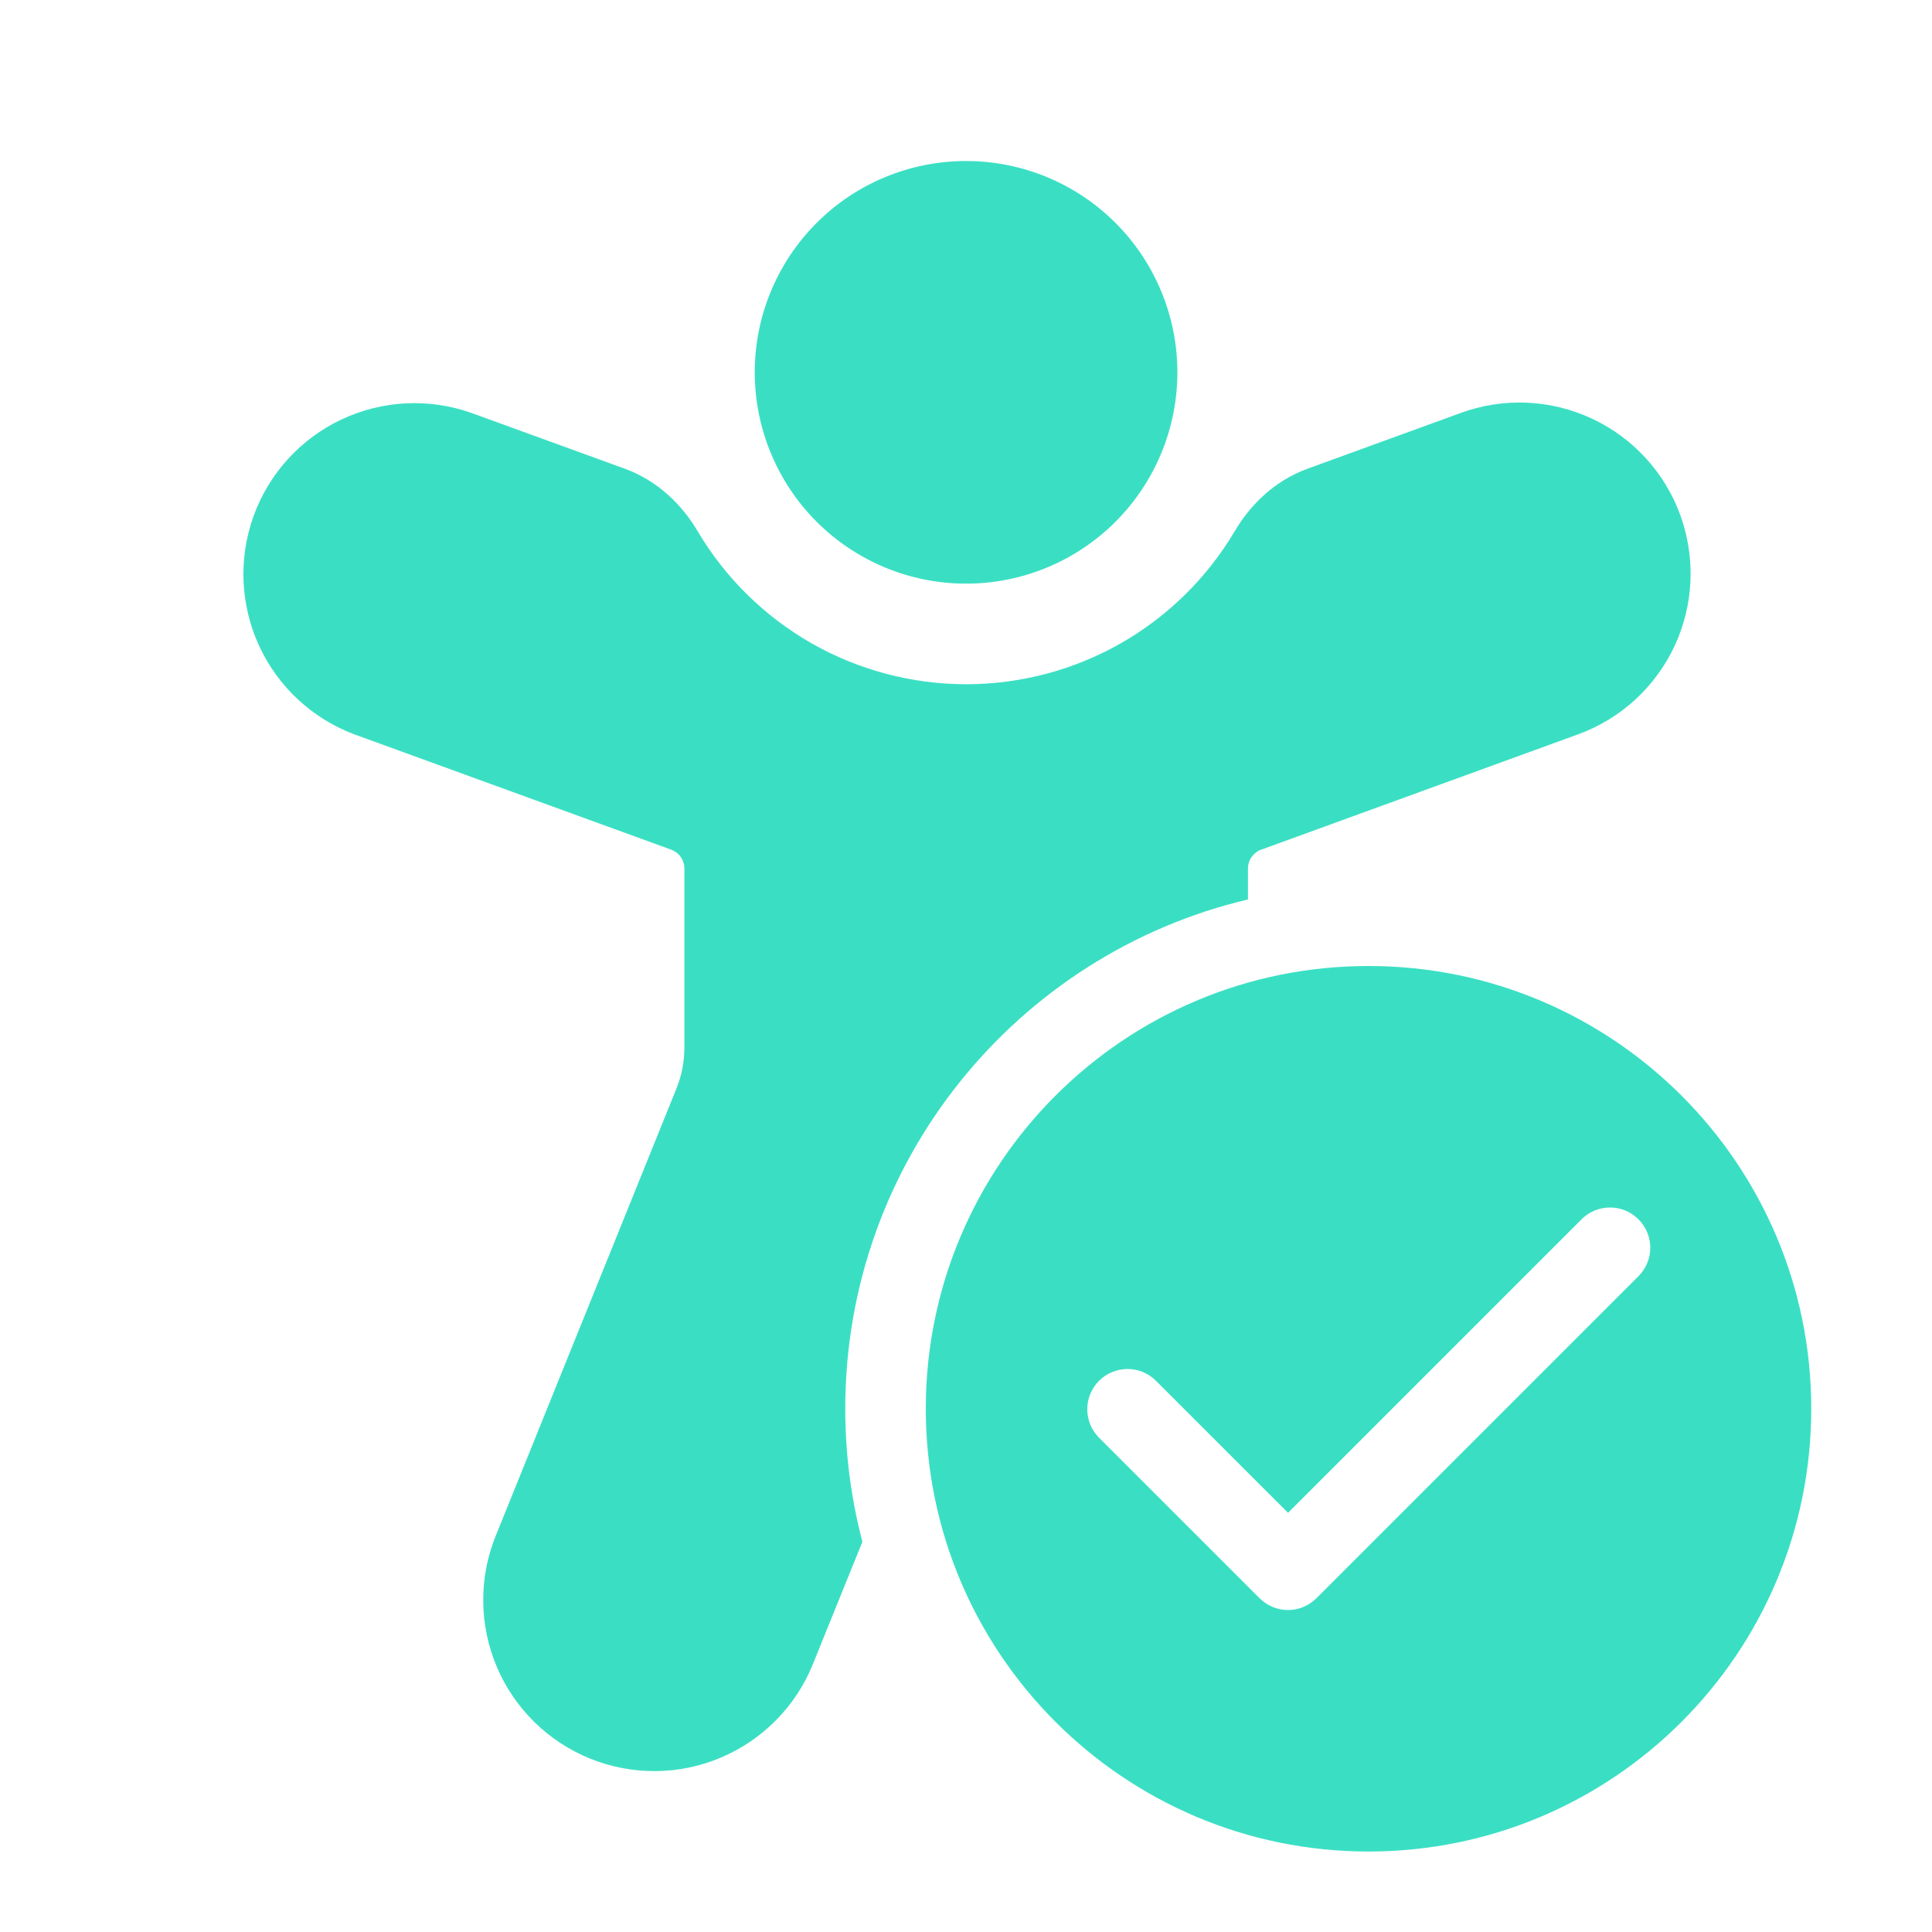 <svg width="32" height="32" viewBox="0 0 32 32" fill="none" xmlns="http://www.w3.org/2000/svg">
<path d="M16.001 9.667C16.929 9.667 17.82 9.298 18.476 8.642C19.132 7.985 19.501 7.095 19.501 6.167C19.501 5.238 19.132 4.348 18.476 3.692C17.82 3.035 16.929 2.667 16.001 2.667C15.073 2.667 14.182 3.035 13.526 3.692C12.87 4.348 12.501 5.238 12.501 6.167C12.501 7.095 12.87 7.985 13.526 8.642C14.182 9.298 15.073 9.667 16.001 9.667ZM7.807 6.839C7.103 6.59 6.329 6.63 5.654 6.949C4.979 7.268 4.457 7.84 4.202 8.542C3.947 9.243 3.979 10.017 4.291 10.695C4.603 11.373 5.17 11.901 5.869 12.163L11.117 14.073C11.181 14.097 11.237 14.139 11.276 14.195C11.315 14.252 11.336 14.318 11.336 14.387V17.345C11.336 17.581 11.291 17.814 11.203 18.032L8.21 25.44C8.07 25.785 8 26.154 8.004 26.526C8.007 26.898 8.083 27.266 8.229 27.609C8.374 27.951 8.586 28.262 8.851 28.523C9.116 28.783 9.431 28.989 9.776 29.129C10.121 29.268 10.49 29.338 10.862 29.335C11.234 29.332 11.602 29.255 11.944 29.11C12.287 28.964 12.597 28.753 12.858 28.487C13.119 28.222 13.325 27.908 13.464 27.563L14.284 25.536C14.095 24.817 14 24.077 14 23.333C14 19.234 16.846 15.8 20.67 14.898V14.386C20.67 14.318 20.691 14.251 20.731 14.195C20.77 14.139 20.825 14.096 20.89 14.073L26.138 12.163C26.487 12.036 26.808 11.841 27.083 11.59C27.357 11.338 27.579 11.035 27.737 10.698C27.894 10.361 27.983 9.996 27.999 9.624C28.015 9.252 27.958 8.881 27.831 8.531C27.704 8.182 27.509 7.861 27.257 7.586C27.006 7.312 26.703 7.09 26.366 6.933C25.685 6.615 24.905 6.581 24.199 6.838L21.658 7.763C21.111 7.962 20.71 8.361 20.454 8.793C19.997 9.567 19.346 10.208 18.566 10.654C17.785 11.099 16.902 11.333 16.003 11.333C15.104 11.333 14.221 11.099 13.44 10.654C12.66 10.208 12.009 9.567 11.552 8.793C11.296 8.361 10.894 7.962 10.348 7.763L7.807 6.839ZM30 23.333C30 27.383 26.717 30.667 22.667 30.667C18.617 30.667 15.334 27.383 15.334 23.333C15.334 19.283 18.617 16 22.667 16C26.717 16 30 19.283 30 23.333ZM27.138 20.195C27.013 20.07 26.844 20 26.667 20C26.49 20 26.321 20.07 26.196 20.195L21.334 25.057L19.138 22.862C19.013 22.741 18.844 22.673 18.669 22.675C18.495 22.677 18.327 22.747 18.204 22.87C18.08 22.994 18.01 23.161 18.009 23.336C18.007 23.511 18.074 23.679 18.196 23.805L20.862 26.471C20.987 26.596 21.157 26.667 21.334 26.667C21.511 26.667 21.68 26.596 21.805 26.471L27.138 21.138C27.263 21.013 27.334 20.843 27.334 20.667C27.334 20.49 27.263 20.32 27.138 20.195Z" fill="#3ADFC3"/>
</svg>
